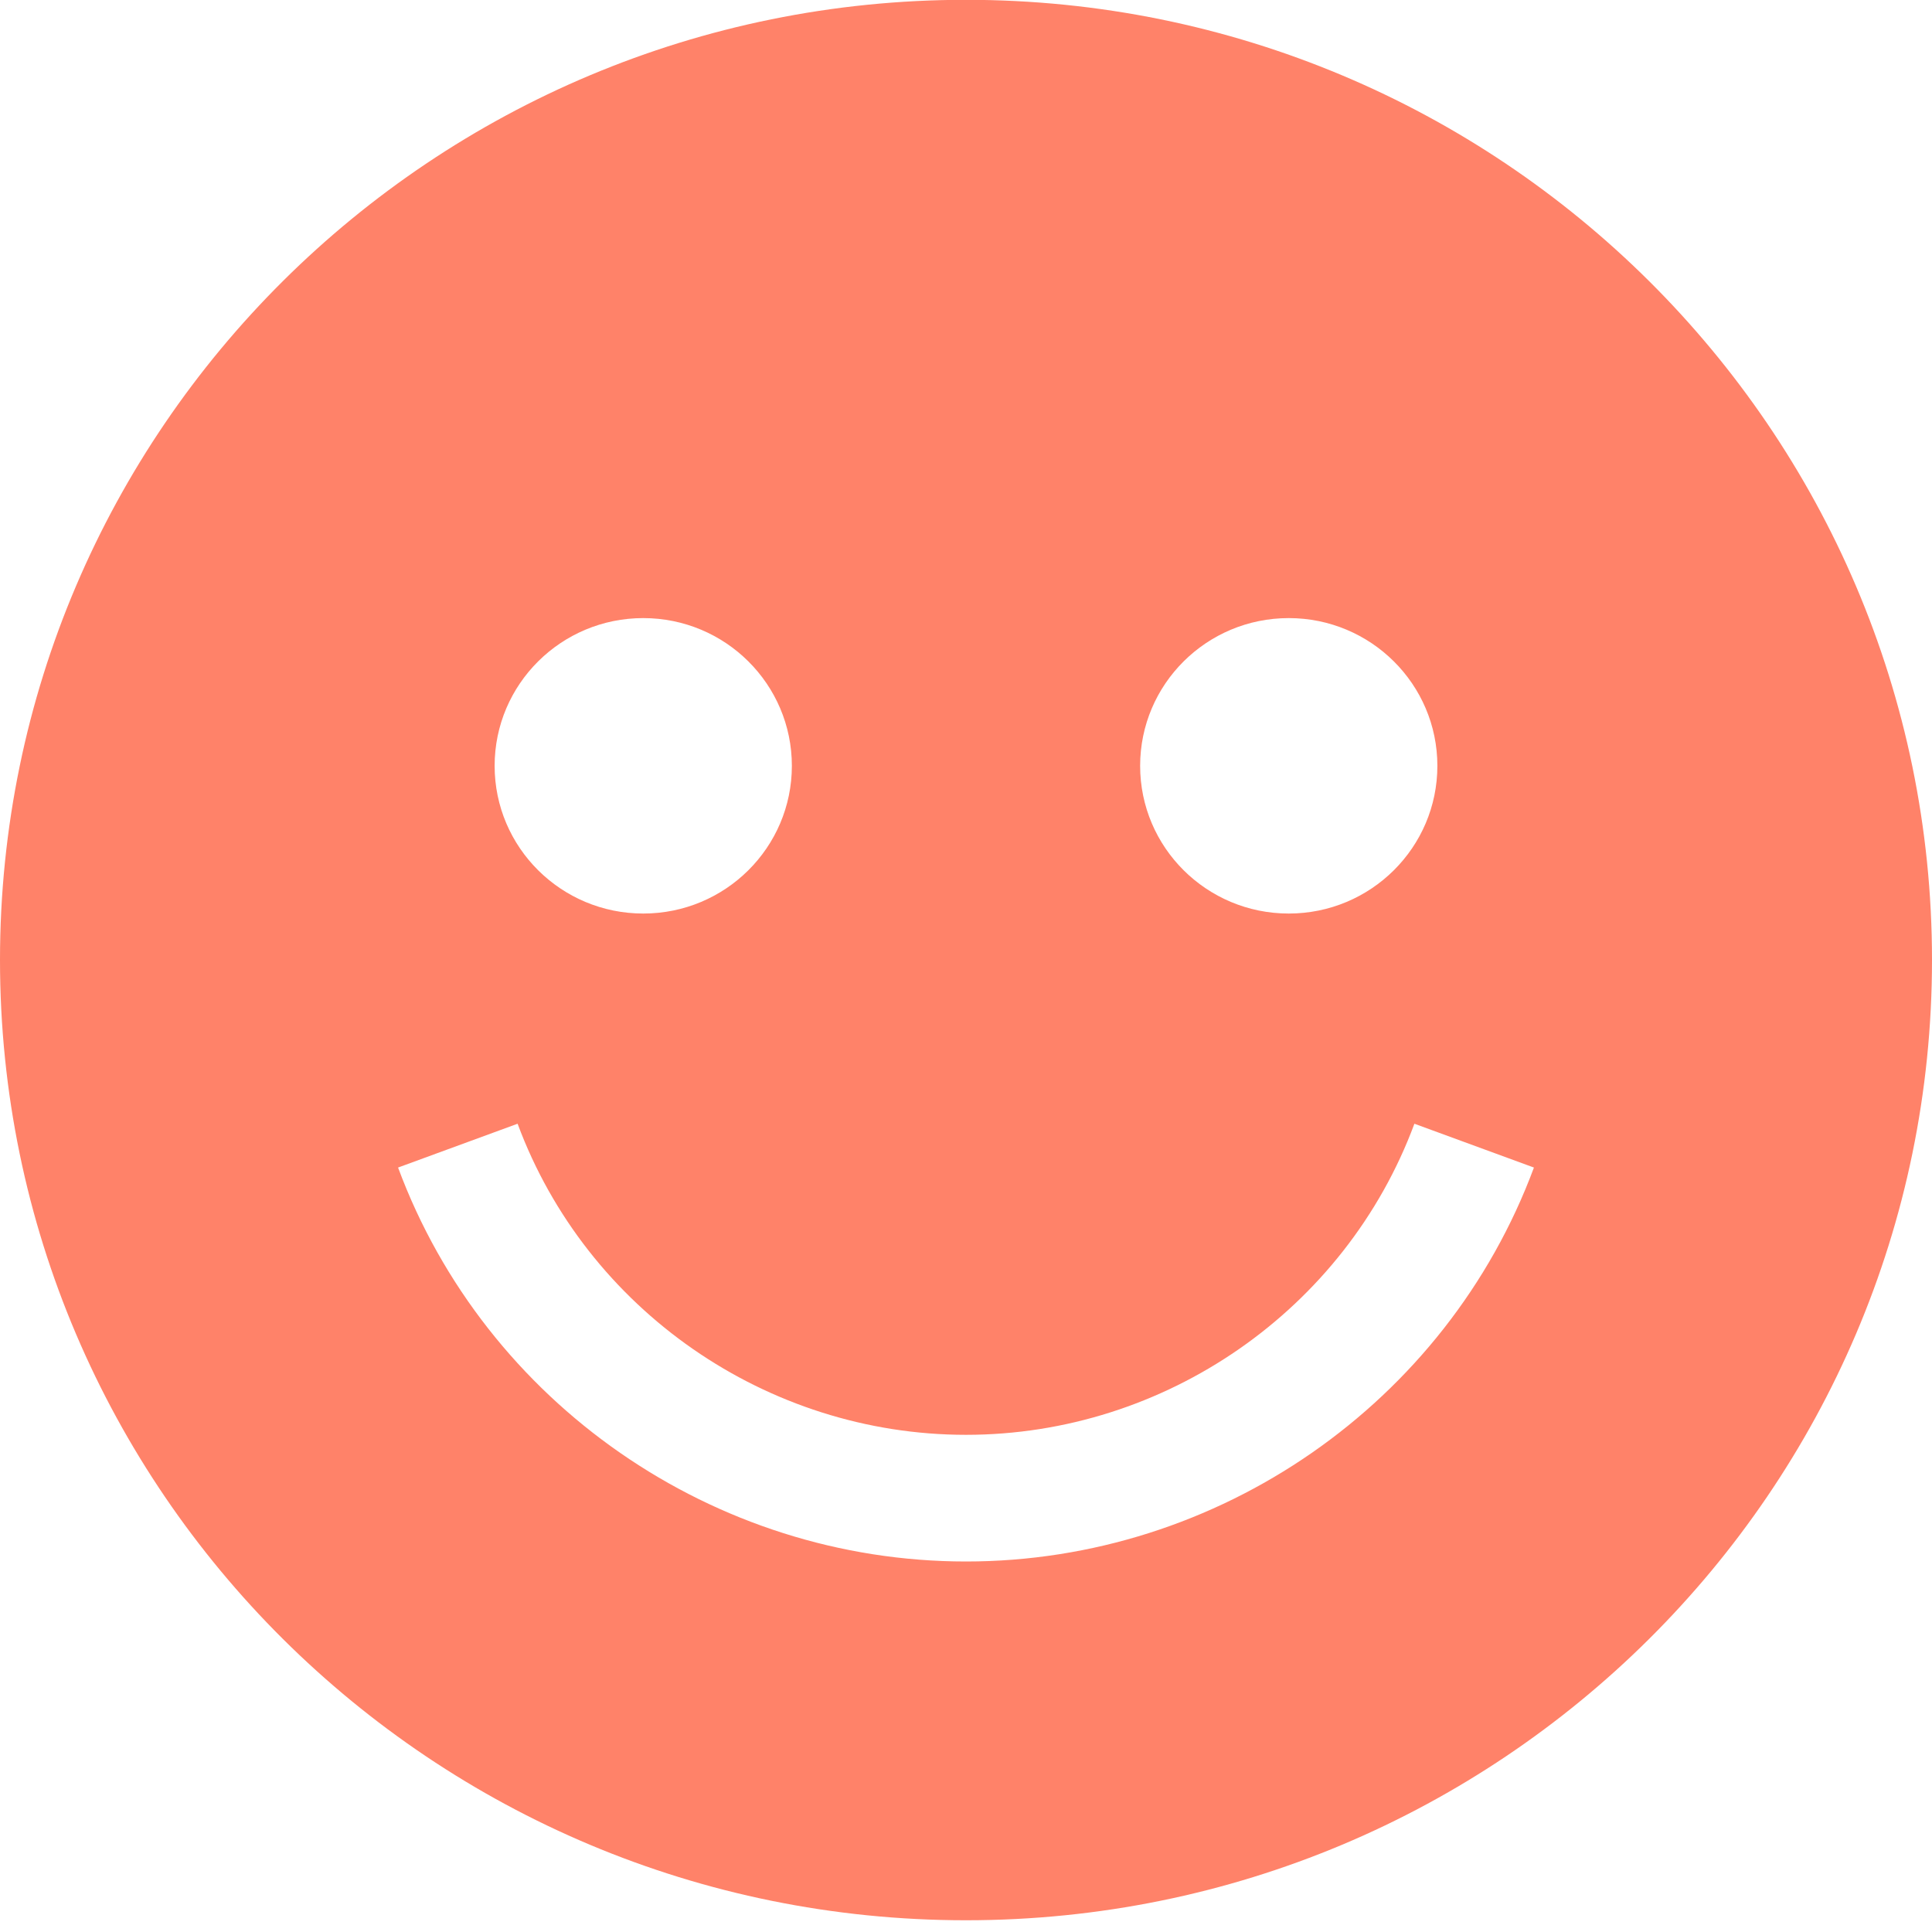 <?xml version="1.0" encoding="UTF-8"?>
<svg xmlns="http://www.w3.org/2000/svg" width="53" height="53" viewBox="0 0 53 53" fill="none">
  <path d="M26.5 -0.005C11.865 -0.005 0 11.789 0 26.336C0 40.883 11.865 52.678 26.5 52.678C41.135 52.678 53 40.883 53 26.336C53 11.789 41.135 -0.005 26.5 -0.005ZM35.354 16.956C37.605 16.956 39.431 18.771 39.431 21.009C39.431 23.247 37.605 25.061 35.354 25.061C33.102 25.061 31.277 23.247 31.277 21.009C31.277 18.771 33.102 16.956 35.354 16.956ZM17.646 16.956C19.898 16.956 21.723 18.771 21.723 21.009C21.723 23.247 19.898 25.061 17.646 25.061C15.395 25.061 13.569 23.247 13.569 21.009C13.569 18.771 15.395 16.956 17.646 16.956ZM26.5 42.836C19.579 42.836 13.318 38.494 10.92 32.029L14.199 30.827C16.092 35.931 21.036 39.361 26.5 39.361C31.964 39.361 36.908 35.931 38.801 30.827L42.08 32.029C39.682 38.492 33.422 42.836 26.5 42.836Z" fill="#FF8269"></path>
</svg>
